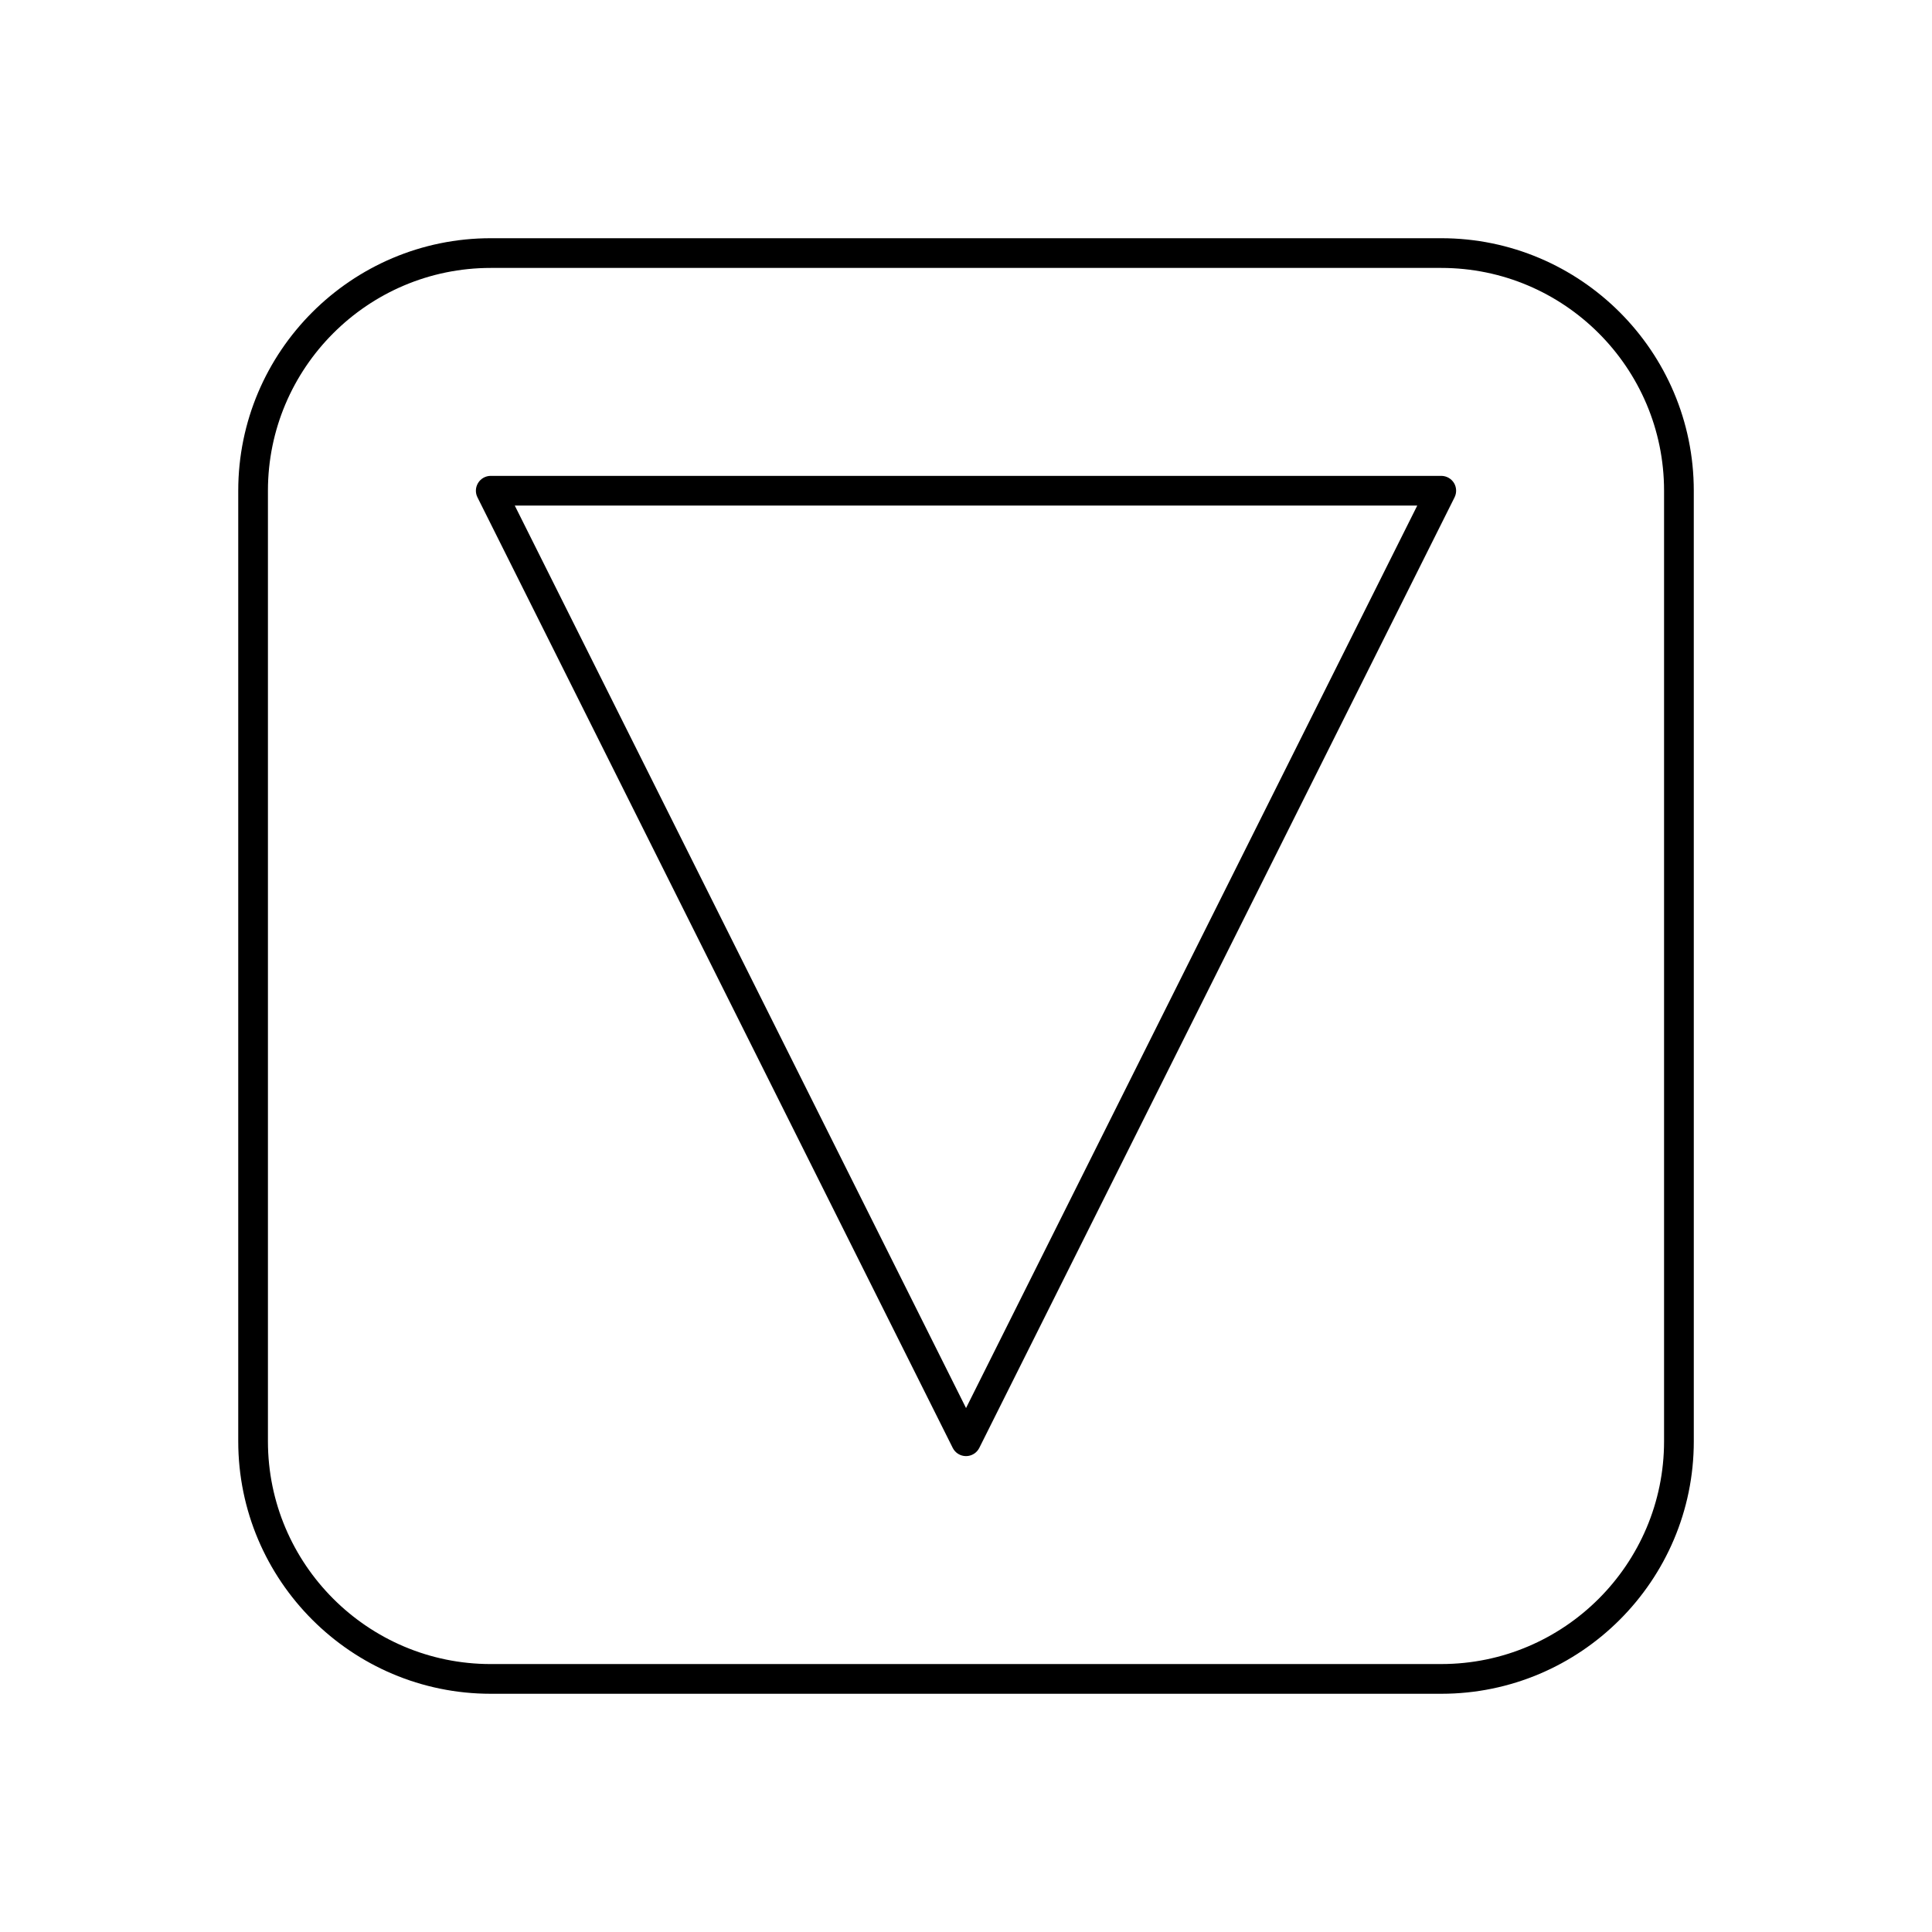 <?xml version="1.0" encoding="UTF-8"?>
<!-- Uploaded to: ICON Repo, www.iconrepo.com, Generator: ICON Repo Mixer Tools -->
<svg fill="#000000" width="800px" height="800px" version="1.1" viewBox="144 144 512 512" xmlns="http://www.w3.org/2000/svg">
 <g>
  <path d="m525.95 207.13h-251.9c-36.895 0-66.914 30.016-66.914 66.914v251.91c0 36.895 30.016 66.914 66.914 66.914h251.91c36.895 0 66.914-30.016 66.914-66.914l-0.004-251.91c0-36.898-30.016-66.914-66.914-66.914zm59.043 318.82c0 32.559-26.48 59.039-59.039 59.039l-251.91 0.004c-32.559 0-59.039-26.48-59.039-59.039v-251.91c0-32.559 26.48-59.039 59.039-59.039h251.91c32.559 0 59.039 26.48 59.039 59.039z"/>
  <path d="m525.96 270.11h-251.91c-1.363 0-2.629 0.707-3.344 1.867-0.715 1.156-0.789 2.613-0.172 3.824l125.95 251.91c0.668 1.332 2.031 2.172 3.519 2.172s2.852-0.844 3.519-2.172l125.95-251.91c0.605-1.219 0.543-2.668-0.164-3.824-0.727-1.156-1.996-1.867-3.359-1.867zm-125.95 247.04-119.59-239.17h239.17z"/>
 </g>
</svg>